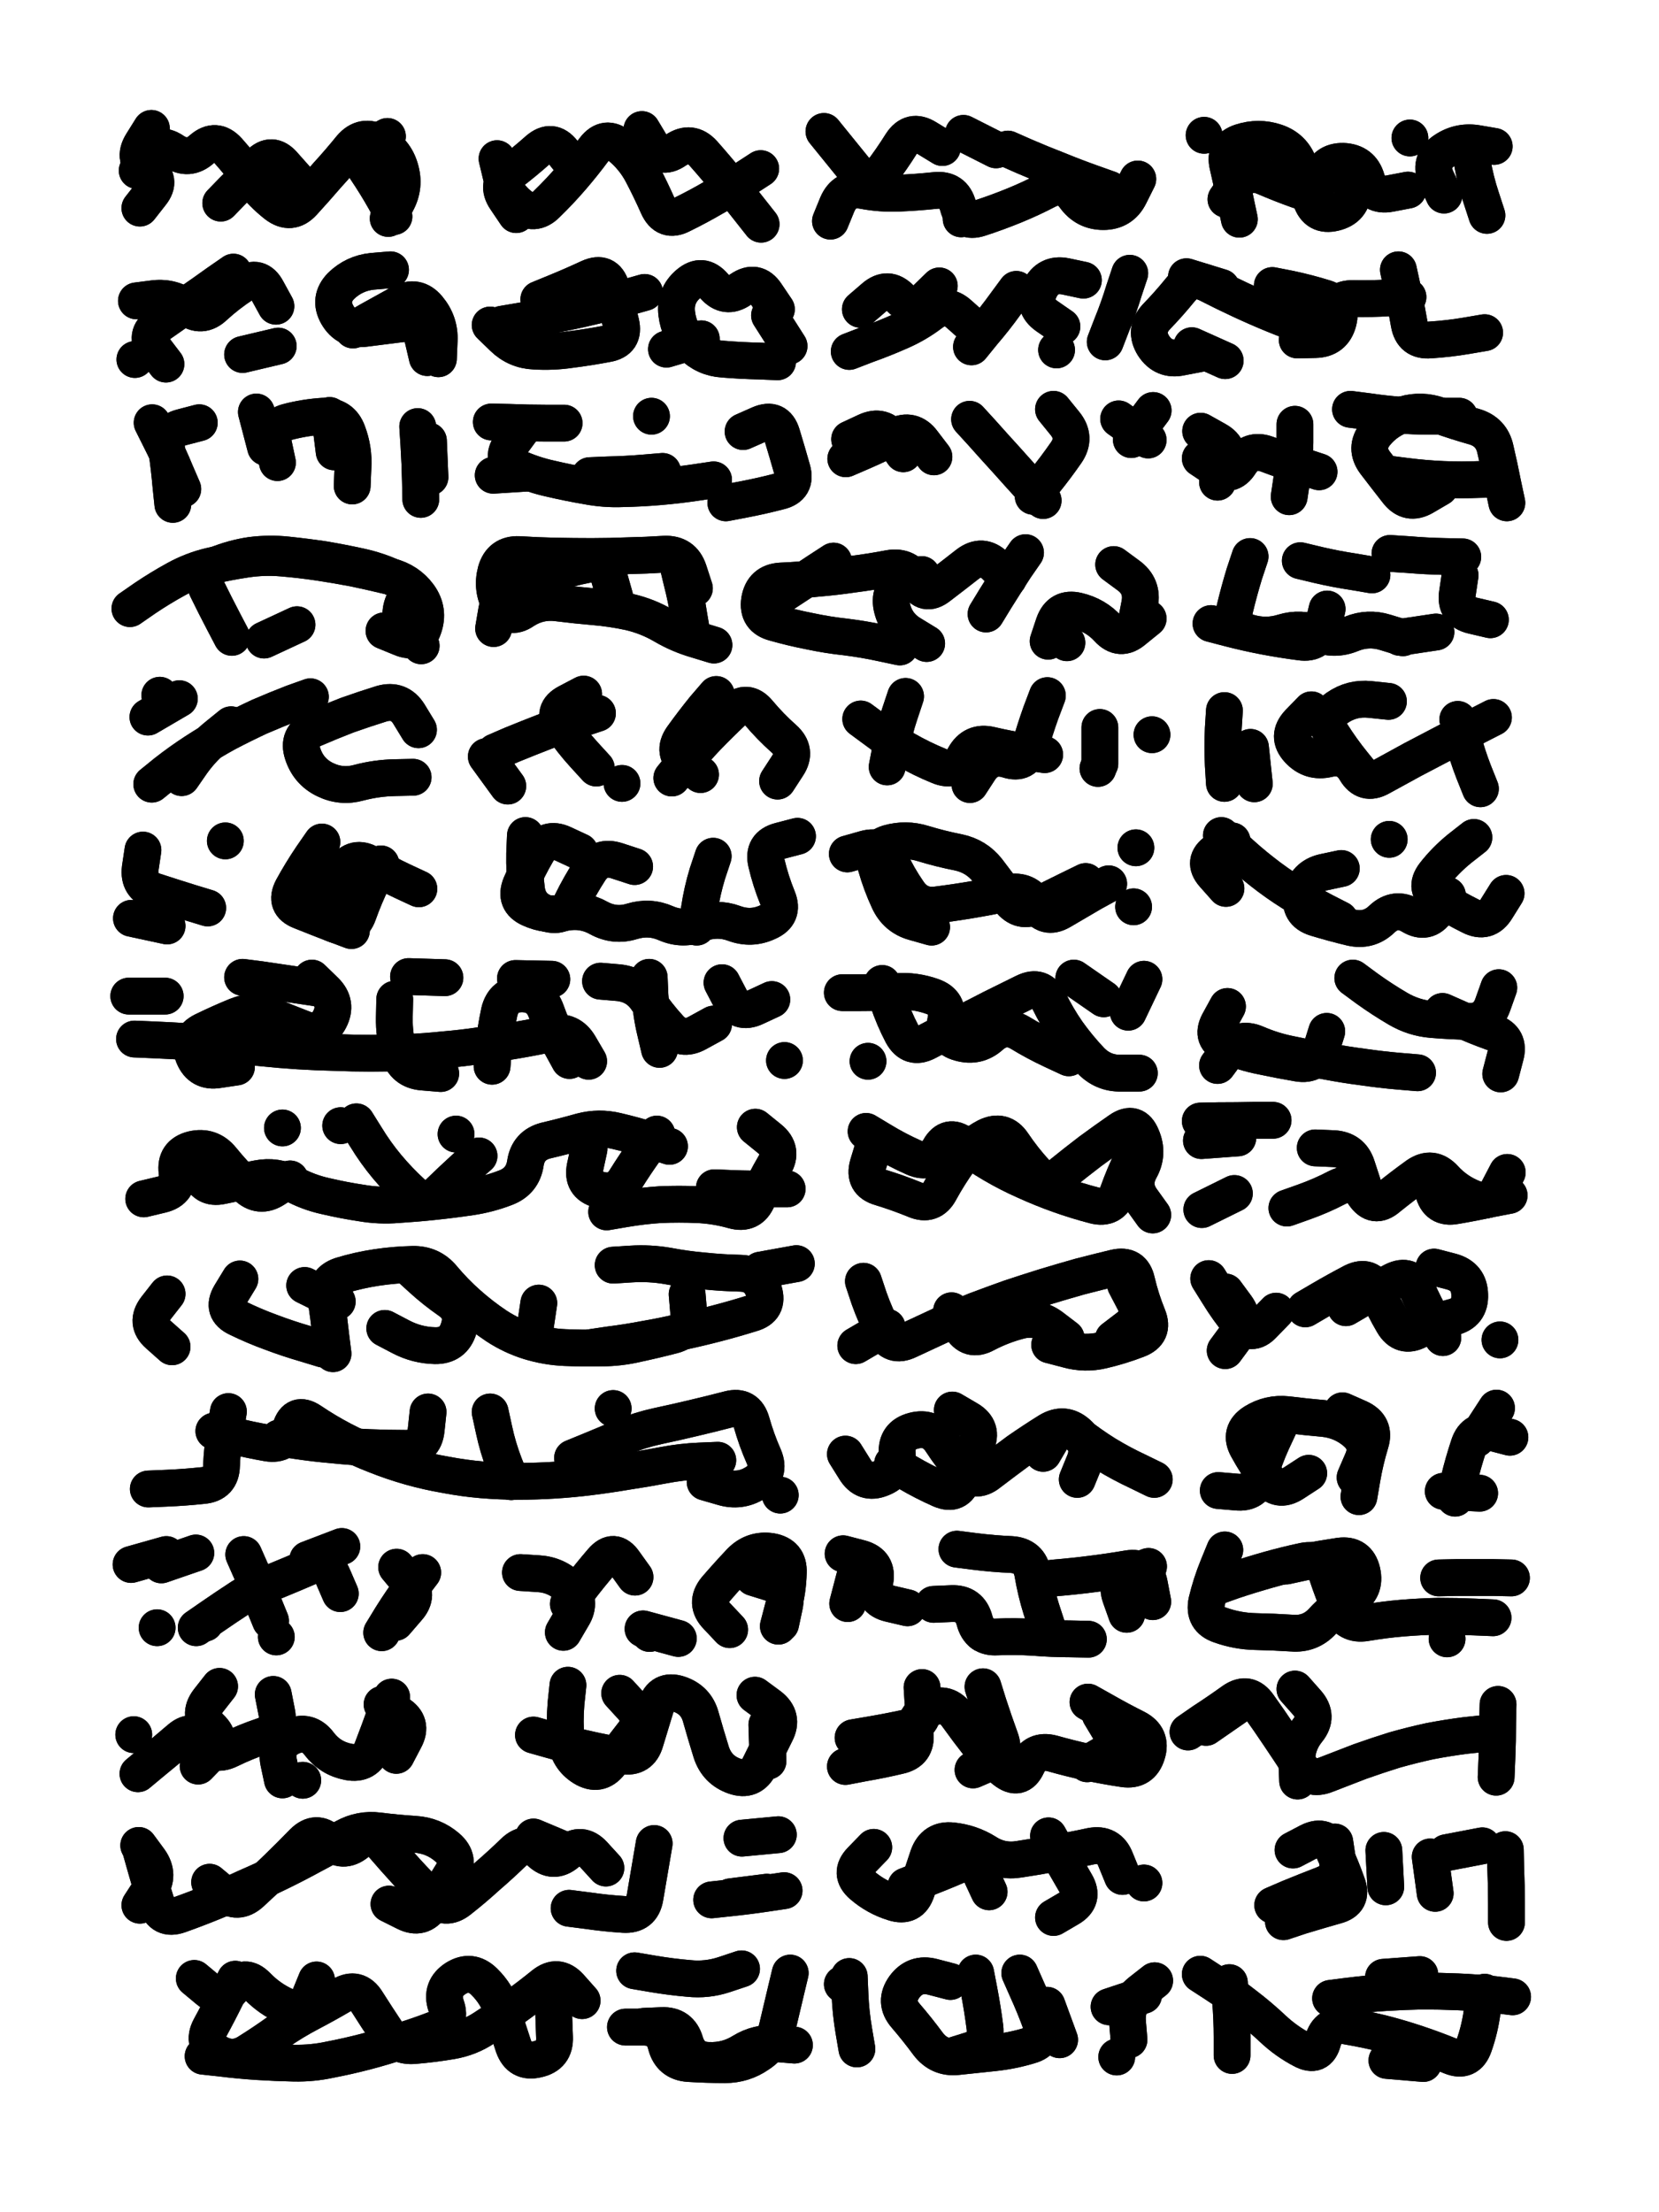 <svg xmlns="http://www.w3.org/2000/svg" viewBox="0 0 4329 5772"><title>Infinite Scribble #532</title><defs><filter id="piece_532_3_4_filter" x="-100" y="-100" width="4529" height="5972" filterUnits="userSpaceOnUse"><feTurbulence result="lineShape_distorted_turbulence" type="turbulence" baseFrequency="41666e-6" numOctaves="3"/><feGaussianBlur in="lineShape_distorted_turbulence" result="lineShape_distorted_turbulence_smoothed" stdDeviation="5760e-3"/><feDisplacementMap in="SourceGraphic" in2="lineShape_distorted_turbulence_smoothed" result="lineShape_distorted_results_shifted" scale="9600e-2" xChannelSelector="R" yChannelSelector="G"/><feOffset in="lineShape_distorted_results_shifted" result="lineShape_distorted" dx="-2400e-2" dy="-2400e-2"/><feGaussianBlur in="lineShape_distorted" result="lineShape_1" stdDeviation="4800e-3"/><feColorMatrix in="lineShape_1" result="lineShape" type="matrix" values="1 0 0 0 0  0 1 0 0 0  0 0 1 0 0  0 0 0 5760e-3 -2880e-3"/><feGaussianBlur in="lineShape" result="shrank_blurred" stdDeviation="10000e-3"/><feColorMatrix in="shrank_blurred" result="shrank" type="matrix" values="1 0 0 0 0 0 1 0 0 0 0 0 1 0 0 0 0 0 7200e-3 -3900e-3"/><feColorMatrix in="lineShape" result="border_filled" type="matrix" values="0.5 0 0 0 -0.15  0 0.5 0 0 -0.15  0 0 0.5 0 -0.15  0 0 0 1 0"/><feComposite in="border_filled" in2="shrank" result="border" operator="out"/><feColorMatrix in="lineShape" result="adjustedColor" type="matrix" values="0.95 0 0 0 -0.05  0 0.95 0 0 -0.05  0 0 0.95 0 -0.05  0 0 0 1 0"/><feMorphology in="lineShape" result="frost1_shrink" operator="erode" radius="9600e-3"/><feColorMatrix in="frost1_shrink" result="frost1" type="matrix" values="2 0 0 0 0.05  0 2 0 0 0.05  0 0 2 0 0.05  0 0 0 0.5 0"/><feMorphology in="lineShape" result="frost2_shrink" operator="erode" radius="28800e-3"/><feColorMatrix in="frost2_shrink" result="frost2" type="matrix" values="2 0 0 0 0.35  0 2 0 0 0.35  0 0 2 0 0.35  0 0 0 0.5 0"/><feMerge result="shapes_linestyle_colors"><feMergeNode in="frost1"/><feMergeNode in="frost2"/></feMerge><feTurbulence result="shapes_linestyle_linestyle_turbulence" type="turbulence" baseFrequency="312e-3" numOctaves="2"/><feDisplacementMap in="shapes_linestyle_colors" in2="shapes_linestyle_linestyle_turbulence" result="frost" scale="-64000e-3" xChannelSelector="R" yChannelSelector="G"/><feMerge result="shapes_linestyle"><feMergeNode in="adjustedColor"/><feMergeNode in="frost"/></feMerge><feComposite in="shapes_linestyle" in2="shrank" result="shapes_linestyle_cropped" operator="atop"/><feComposite in="border" in2="shapes_linestyle_cropped" result="shapes" operator="over"/></filter><filter id="piece_532_3_4_shadow" x="-100" y="-100" width="4529" height="5972" filterUnits="userSpaceOnUse"><feColorMatrix in="SourceGraphic" result="result_blackened" type="matrix" values="0 0 0 0 0  0 0 0 0 0  0 0 0 0 0  0 0 0 0.8 0"/><feGaussianBlur in="result_blackened" result="result_blurred" stdDeviation="28800e-3"/><feComposite in="SourceGraphic" in2="result_blurred" result="result" operator="over"/></filter><filter id="piece_532_3_4_overall" x="-100" y="-100" width="4529" height="5972" filterUnits="userSpaceOnUse"><feTurbulence result="background_texture_bumps" type="fractalNoise" baseFrequency="67e-3" numOctaves="3"/><feDiffuseLighting in="background_texture_bumps" result="background_texture" surfaceScale="1" diffuseConstant="2" lighting-color="#555"><feDistantLight azimuth="225" elevation="20"/></feDiffuseLighting><feMorphology in="SourceGraphic" result="background_glow_1_thicken" operator="dilate" radius="22200e-3"/><feColorMatrix in="background_glow_1_thicken" result="background_glow_1_thicken_colored" type="matrix" values="0 0 0 0 0  0 0 0 0 0  0 0 0 0 0  0 0 0 1 0"/><feGaussianBlur in="background_glow_1_thicken_colored" result="background_glow_1" stdDeviation="59200e-3"/><feMorphology in="SourceGraphic" result="background_glow_2_thicken" operator="dilate" radius="0"/><feColorMatrix in="background_glow_2_thicken" result="background_glow_2_thicken_colored" type="matrix" values="0 0 0 0 0  0 0 0 0 0  0 0 0 0 0  0 0 0 0 0"/><feGaussianBlur in="background_glow_2_thicken_colored" result="background_glow_2" stdDeviation="0"/><feComposite in="background_glow_1" in2="background_glow_2" result="background_glow" operator="out"/><feBlend in="background_glow" in2="background_texture" result="background_merged" mode="normal"/><feColorMatrix in="background_merged" result="background" type="matrix" values="0.2 0 0 0 0  0 0.2 0 0 0  0 0 0.2 0 0  0 0 0 1 0"/></filter><clipPath id="piece_532_3_4_clip"><rect x="0" y="0" width="4329" height="5772"/></clipPath><g id="layer_2" filter="url(#piece_532_3_4_filter)" stroke-width="96" stroke-linecap="round" fill="none"><path d="M 382 469 Q 382 469 409 430 Q 437 392 476 418 Q 516 445 551 413 Q 587 382 619 417 Q 651 453 679 491 Q 708 529 745 558 Q 783 587 815 552 Q 847 517 878 481 Q 910 446 940 409 Q 971 373 1013 396 Q 1055 419 1068 464 Q 1082 510 1059 552 L 1037 594" stroke="hsl(283,100%,55%)"/><path d="M 2009 464 Q 2009 464 1969 490 Q 1929 516 1887 539 Q 1846 563 1803 584 Q 1761 606 1741 562 Q 1722 519 1700 477 Q 1678 435 1641 405 Q 1604 375 1575 413 Q 1547 451 1516 487 Q 1485 523 1451 556 Q 1418 590 1380 560 Q 1343 531 1332 484 L 1321 438 M 2993 491 Q 2993 491 2972 533 Q 2951 576 2903 576 Q 2856 576 2828 537 Q 2800 499 2757 520 Q 2715 542 2671 560 Q 2627 578 2581 593 Q 2536 608 2524 562 Q 2512 516 2464 521 Q 2417 526 2369 528 Q 2322 530 2275 521 Q 2228 513 2209 557 L 2191 601 M 2623 415 L 2538 372" stroke="hsl(228,100%,54%)"/><path d="M 3698 520 Q 3698 520 3651 529 Q 3604 538 3590 492 Q 3577 447 3529 445 Q 3482 444 3469 490 Q 3456 536 3411 520 Q 3366 504 3322 485 Q 3278 467 3250 505 L 3223 544 M 3166 377 L 3166 377 M 3904 586 Q 3904 586 3889 540 Q 3874 495 3866 448 L 3858 401 M 3703 384 L 3703 384" stroke="hsl(150,100%,47%)"/><path d="M 744 823 Q 744 823 721 781 Q 699 739 659 765 Q 619 791 584 823 Q 550 856 512 827 Q 475 798 427 803 L 380 809 M 1139 957 Q 1139 957 1128 910 Q 1118 864 1070 869 Q 1023 875 975 881 Q 928 887 904 845 Q 881 804 914 770 Q 948 737 995 732 L 1043 728 M 376 962 L 376 962" stroke="hsl(262,100%,56%)"/><path d="M 1430 805 Q 1430 805 1474 787 Q 1518 769 1561 749 Q 1605 729 1619 774 Q 1633 820 1644 866 Q 1655 913 1608 921 Q 1561 930 1513 936 Q 1466 943 1418 940 Q 1371 938 1337 905 L 1303 872 M 2050 831 Q 2050 831 2023 791 Q 1997 752 1957 779 Q 1918 806 1887 770 Q 1856 734 1820 765 Q 1784 796 1790 843 Q 1796 891 1829 924 Q 1863 958 1910 961 Q 1958 965 2005 966 L 2053 968" stroke="hsl(226,100%,54%)"/><path d="M 2676 779 Q 2676 779 2648 817 Q 2620 856 2589 892 L 2559 929 M 2908 916 Q 2908 916 2925 872 Q 2943 828 2957 782 L 2972 737 M 3211 774 L 3120 746 M 3134 926 L 3221 965 M 2781 937 L 2781 937 M 3898 892 Q 3898 892 3851 900 Q 3804 908 3756 911 Q 3709 915 3701 868 Q 3693 821 3683 774 L 3673 728 M 2269 831 Q 2269 831 2305 800 Q 2341 769 2374 803 Q 2407 837 2441 803 L 2475 770 M 3344 769 Q 3344 769 3390 778 Q 3437 788 3482 802 Q 3528 817 3516 863 Q 3504 909 3456 910 L 3409 911" stroke="hsl(147,100%,46%)"/><path d="M 1122 1327 Q 1122 1327 1121 1279 Q 1120 1232 1117 1184 L 1114 1137 M 544 1127 Q 544 1127 498 1139 Q 452 1151 459 1198 Q 466 1245 470 1292 L 475 1340 M 748 1231 Q 748 1231 738 1184 Q 728 1138 774 1125 Q 820 1113 867 1110 Q 915 1108 931 1152 Q 948 1197 945 1244 L 943 1292" stroke="hsl(244,100%,56%)"/><path d="M 1496 1128 Q 1496 1128 1448 1128 Q 1401 1128 1353 1126 L 1306 1125 M 1311 1264 L 1406 1258 M 1753 1254 Q 1753 1254 1705 1258 Q 1658 1262 1610 1263 L 1563 1265 M 1724 1110 L 1724 1110 M 1963 1150 Q 1963 1150 2006 1131 Q 2050 1112 2064 1157 Q 2078 1203 2091 1249 Q 2104 1295 2058 1306 Q 2012 1318 1965 1327 L 1918 1336" stroke="hsl(204,100%,49%)"/><path d="M 2461 1216 Q 2461 1216 2432 1178 Q 2404 1140 2361 1161 Q 2319 1183 2275 1202 L 2231 1221 M 2720 1319 Q 2720 1319 2749 1281 Q 2779 1244 2806 1205 Q 2833 1166 2803 1129 L 2773 1092 M 2976 1171 L 3033 1095" stroke="hsl(144,100%,46%)"/><path d="M 3956 1336 Q 3956 1336 3946 1289 Q 3937 1243 3926 1196 Q 3916 1150 3870 1137 Q 3824 1124 3779 1108 Q 3734 1092 3688 1105 Q 3643 1119 3613 1156 Q 3584 1193 3612 1231 Q 3641 1269 3670 1306 Q 3699 1344 3740 1320 L 3781 1296 M 3388 1320 Q 3388 1320 3395 1273 Q 3403 1226 3403 1178 L 3403 1131 M 3157 1149 Q 3157 1149 3198 1172 Q 3240 1195 3220 1238 L 3201 1282" stroke="hsl(74,100%,50%)"/><path d="M 363 1612 Q 363 1612 402 1585 Q 442 1558 484 1535 Q 526 1512 572 1501 Q 619 1490 666 1483 Q 713 1476 760 1480 Q 808 1484 855 1491 Q 902 1498 949 1507 Q 996 1517 1042 1528 Q 1089 1540 1117 1578 Q 1145 1617 1129 1662 Q 1114 1707 1070 1688 L 1026 1670 M 713 1694 L 799 1654" stroke="hsl(223,100%,53%)"/><path d="M 2759 1697 Q 2759 1697 2774 1652 Q 2790 1607 2836 1618 Q 2883 1629 2915 1664 Q 2947 1699 2983 1668 L 3020 1638 M 2429 1523 Q 2429 1523 2385 1542 Q 2342 1561 2351 1607 Q 2361 1654 2401 1678 L 2442 1703 M 1836 1559 Q 1836 1559 1821 1513 Q 1806 1468 1758 1470 Q 1711 1473 1663 1474 Q 1616 1476 1568 1476 Q 1521 1476 1473 1475 Q 1426 1474 1378 1471 Q 1331 1469 1318 1515 Q 1306 1561 1329 1602 Q 1352 1644 1391 1617 Q 1431 1591 1478 1597 Q 1526 1603 1573 1607 Q 1621 1611 1667 1621 Q 1714 1632 1755 1656 Q 1796 1680 1841 1693 L 1887 1707 M 2041 1592 Q 2041 1592 2080 1566 Q 2120 1540 2159 1514 L 2199 1488 M 2597 1626 Q 2597 1626 2622 1585 Q 2647 1545 2673 1505 L 2700 1466" stroke="hsl(141,100%,45%)"/><path d="M 3834 1525 Q 3834 1525 3827 1572 Q 3820 1619 3866 1630 L 3913 1641 M 3286 1476 Q 3286 1476 3271 1521 Q 3257 1567 3246 1613 Q 3236 1660 3281 1674 Q 3327 1688 3372 1674 Q 3418 1660 3462 1678 Q 3506 1696 3550 1678 Q 3594 1660 3639 1674 L 3685 1688 M 3417 1487 Q 3417 1487 3463 1498 Q 3510 1509 3557 1516 L 3604 1524" stroke="hsl(53,100%,50%)"/><path d="M 1116 1928 Q 1116 1928 1091 1887 Q 1066 1847 1020 1860 Q 975 1874 930 1890 Q 886 1907 842 1926 Q 799 1946 814 1991 Q 829 2037 872 2058 Q 915 2079 961 2066 Q 1007 2054 1054 2053 L 1102 2052 M 492 1847 L 410 1895 M 627 1915 Q 627 1915 590 1945 Q 553 1975 525 2014 L 498 2053" stroke="hsl(201,100%,48%)"/><path d="M 1583 1885 Q 1583 1885 1538 1900 Q 1493 1916 1448 1932 Q 1404 1949 1360 1967 L 1316 1986 M 1777 2054 Q 1777 2054 1807 2017 Q 1837 1981 1870 1946 Q 1903 1912 1938 1879 Q 1973 1847 2003 1883 Q 2034 1920 2069 1951 Q 2105 1983 2079 2022 L 2053 2062 M 1647 2068 L 1647 2068" stroke="hsl(138,100%,45%)"/><path d="M 2750 1993 Q 2750 1993 2703 1986 Q 2656 1979 2609 1968 Q 2563 1957 2540 1999 Q 2517 2041 2473 2022 Q 2429 2004 2387 1980 Q 2346 1957 2308 1928 L 2270 1900 M 2894 2017 L 2894 1922 M 3030 1941 L 3030 1941" stroke="hsl(70,100%,49%)"/><path d="M 3921 1896 Q 3921 1896 3878 1918 Q 3836 1940 3794 1962 Q 3752 1984 3710 2006 Q 3668 2029 3626 2052 Q 3585 2075 3561 2034 Q 3537 1993 3490 2004 Q 3444 2015 3412 1980 Q 3380 1945 3413 1910 L 3446 1876 M 3219 1878 Q 3219 1878 3216 1925 Q 3214 1973 3216 2020 L 3219 2068" stroke="hsl(40,100%,52%)"/><path d="M 1117 2343 Q 1117 2343 1074 2323 Q 1031 2303 990 2278 Q 949 2254 922 2293 Q 896 2333 874 2375 Q 852 2418 896 2435 L 941 2452 M 566 2393 Q 566 2393 520 2379 Q 475 2365 429 2350 Q 384 2336 390 2289 L 397 2242" stroke="hsl(177,100%,43%)"/><path d="M 1680 2285 Q 1680 2285 1634 2270 Q 1589 2255 1563 2295 Q 1537 2335 1516 2378 Q 1496 2421 1450 2407 Q 1405 2393 1398 2346 Q 1392 2299 1393 2251 L 1395 2204 M 1885 2258 Q 1885 2258 1870 2303 Q 1856 2349 1849 2396 L 1842 2443" stroke="hsl(97,100%,47%)"/><path d="M 2857 2324 Q 2857 2324 2814 2345 Q 2772 2366 2729 2387 Q 2687 2409 2658 2371 Q 2630 2333 2601 2295 Q 2572 2258 2525 2248 Q 2479 2239 2433 2225 Q 2388 2211 2342 2224 Q 2297 2238 2310 2284 Q 2323 2330 2343 2373 Q 2363 2417 2409 2430 L 2455 2443 M 2982 2390 L 2982 2390 M 2988 2236 L 2988 2236" stroke="hsl(51,100%,50%)"/><path d="M 3801 2360 Q 3801 2360 3774 2399 Q 3747 2438 3706 2413 Q 3665 2389 3630 2422 Q 3596 2455 3549 2444 Q 3503 2433 3457 2419 Q 3412 2405 3421 2358 Q 3431 2311 3477 2300 L 3524 2290 M 3223 2342 Q 3223 2342 3191 2306 Q 3160 2271 3199 2244 L 3239 2218 M 3649 2214 L 3649 2214" stroke="hsl(27,100%,53%)"/><path d="M 641 2808 Q 641 2808 594 2815 Q 547 2823 529 2779 Q 512 2735 554 2714 Q 597 2693 641 2675 Q 685 2657 729 2674 Q 773 2692 817 2709 Q 862 2726 884 2684 Q 906 2642 872 2609 L 838 2576 M 1510 2791 Q 1510 2791 1487 2749 Q 1465 2707 1449 2662 Q 1433 2617 1385 2617 Q 1338 2618 1327 2664 Q 1317 2711 1312 2758 L 1308 2806 M 1886 2696 Q 1886 2696 1844 2719 Q 1803 2742 1771 2707 Q 1739 2672 1712 2632 Q 1686 2593 1638 2588 L 1591 2584 M 2071 2791 L 2071 2791 M 1054 2631 Q 1054 2631 1053 2678 Q 1052 2726 1065 2771 Q 1079 2817 1126 2821 L 1174 2825 M 455 2623 L 360 2623" stroke="hsl(95,100%,47%)"/><path d="M 2326 2590 Q 2326 2590 2341 2635 Q 2356 2680 2378 2722 Q 2401 2764 2443 2742 Q 2485 2720 2527 2698 Q 2570 2677 2612 2655 Q 2655 2634 2697 2613 Q 2740 2592 2761 2635 Q 2782 2678 2809 2717 Q 2837 2756 2869 2790 Q 2902 2825 2949 2824 L 2997 2824 M 3009 2579 L 2968 2665" stroke="hsl(39,100%,51%)"/><path d="M 3723 2823 Q 3723 2823 3675 2819 Q 3628 2815 3580 2808 Q 3533 2802 3486 2793 Q 3439 2785 3392 2775 Q 3346 2766 3302 2747 Q 3258 2728 3229 2766 L 3201 2804 M 3554 2576 Q 3554 2576 3592 2604 Q 3631 2632 3672 2656 Q 3713 2680 3760 2684 Q 3808 2688 3855 2689 Q 3903 2691 3919 2646 L 3935 2601" stroke="hsl(15,100%,53%)"/><path d="M 1274 3040 Q 1274 3040 1238 3071 Q 1203 3103 1169 3136 Q 1135 3169 1100 3137 Q 1065 3105 1034 3068 Q 1004 3032 979 2991 L 954 2951 M 781 3100 Q 781 3100 741 3126 Q 701 3152 667 3119 Q 633 3086 603 3049 Q 573 3012 526 3023 Q 480 3035 486 3082 Q 492 3130 445 3141 L 399 3152 M 1738 2983 Q 1738 2983 1710 3021 Q 1682 3060 1657 3100 Q 1633 3141 1587 3128 Q 1541 3115 1551 3068 L 1561 3022 M 761 2967 L 761 2967 M 2078 3126 Q 2078 3126 2030 3126 Q 1983 3127 1935 3125 L 1888 3123" stroke="hsl(64,100%,48%)"/><path d="M 2303 3017 Q 2303 3017 2289 3063 Q 2276 3109 2321 3122 Q 2367 3136 2411 3154 Q 2455 3173 2477 3131 Q 2500 3089 2528 3050 Q 2556 3012 2598 2990 Q 2641 2969 2667 3008 Q 2694 3048 2726 3083 Q 2758 3118 2794 3087 Q 2831 3057 2869 3028 Q 2907 3000 2946 2973 Q 2985 2946 3003 2990 Q 3022 3034 2999 3075 Q 2976 3117 3004 3155 L 3032 3194" stroke="hsl(26,100%,52%)"/><path d="M 3753 3086 Q 3753 3086 3764 3132 Q 3775 3179 3822 3170 Q 3869 3162 3915 3152 L 3962 3143 M 3456 3019 Q 3456 3019 3503 3021 Q 3551 3023 3565 3068 L 3580 3114 M 3245 3138 L 3160 3180 M 3254 2993 L 3159 3000" stroke="hsl(2,100%,52%)"/><path d="M 460 3400 Q 460 3400 431 3437 Q 402 3475 437 3506 L 473 3538 M 1430 3424 L 1416 3518 M 1566 3540 Q 1566 3540 1613 3533 Q 1661 3527 1708 3518 Q 1755 3510 1801 3499 Q 1848 3489 1894 3477 Q 1940 3465 1985 3451 Q 2031 3438 2017 3392 Q 2003 3347 1955 3346 Q 1908 3345 1860 3340 Q 1813 3336 1766 3327 Q 1719 3319 1671 3322 L 1624 3325 M 867 3544 Q 867 3544 821 3530 Q 776 3517 731 3500 Q 687 3484 644 3463 Q 601 3443 625 3402 L 650 3361 M 1028 3490 Q 1028 3490 1070 3512 Q 1112 3534 1159 3535 Q 1207 3536 1221 3490 Q 1236 3445 1197 3418 Q 1158 3391 1123 3359 L 1088 3327 M 904 3420 L 819 3378" stroke="hsl(48,100%,49%)"/><path d="M 2277 3367 Q 2277 3367 2292 3412 Q 2308 3457 2330 3499 Q 2352 3542 2395 3521 Q 2438 3501 2481 3481 Q 2525 3462 2569 3444 Q 2614 3427 2659 3411 Q 2704 3396 2749 3382 Q 2795 3368 2841 3355 Q 2887 3343 2933 3332 Q 2980 3321 2990 3367 Q 3001 3414 3019 3458 Q 3037 3502 2992 3519 Q 2948 3536 2901 3547 Q 2855 3558 2809 3545 L 2763 3533" stroke="hsl(13,100%,51%)"/><path d="M 3536 3436 Q 3536 3436 3577 3412 Q 3618 3388 3660 3366 Q 3703 3345 3722 3388 Q 3741 3432 3765 3473 L 3789 3514 M 3938 3520 L 3938 3520 M 3178 3360 Q 3178 3360 3203 3400 Q 3228 3441 3258 3477 Q 3289 3514 3321 3479 L 3354 3445" stroke="hsl(325,100%,53%)"/><path d="M 1518 3828 Q 1518 3828 1562 3810 Q 1606 3792 1650 3773 Q 1694 3755 1740 3745 Q 1787 3735 1833 3724 Q 1880 3713 1926 3701 Q 1972 3689 1985 3735 Q 1998 3781 2017 3824 Q 2036 3868 1995 3893 Q 1955 3918 1909 3904 L 1864 3891 M 752 3776 Q 752 3776 799 3783 Q 846 3790 893 3794 Q 941 3799 988 3801 Q 1036 3803 1083 3803 Q 1131 3803 1136 3755 L 1141 3708 M 411 3909 Q 411 3909 458 3907 Q 506 3905 553 3900 Q 601 3896 602 3848 Q 604 3801 612 3754 L 620 3707 M 1303 3708 Q 1303 3708 1313 3754 Q 1323 3801 1340 3845 L 1358 3890" stroke="hsl(36,100%,51%)"/><path d="M 2353 3843 Q 2353 3843 2394 3867 Q 2435 3891 2478 3910 Q 2522 3929 2537 3883 Q 2552 3838 2571 3794 Q 2591 3751 2550 3727 L 2509 3703 M 2746 3816 Q 2746 3816 2770 3775 Q 2794 3734 2831 3763 Q 2869 3793 2909 3818 Q 2950 3843 2993 3863 L 3036 3884" stroke="hsl(0,100%,51%)"/><path d="M 3877 3778 L 3929 3698 M 3560 3879 Q 3560 3879 3579 3835 Q 3598 3792 3562 3761 Q 3526 3730 3478 3725 Q 3431 3721 3383 3715 Q 3336 3710 3296 3735 Q 3256 3761 3279 3802 Q 3302 3844 3330 3882 Q 3359 3920 3399 3894 L 3439 3868 M 3790 3915 L 3885 3920" stroke="hsl(292,100%,57%)"/><path d="M 1059 4113 Q 1059 4113 1089 4149 Q 1119 4186 1087 4221 L 1056 4257 M 660 4080 Q 660 4080 679 4123 Q 699 4167 743 4149 Q 787 4131 831 4112 Q 875 4094 893 4138 L 912 4182 M 535 4076 L 445 4107 M 434 4271 L 434 4271 M 559 4259 L 559 4259 M 745 4295 L 745 4295" stroke="hsl(36,100%,51%)"/><path d="M 2055 4267 Q 2055 4267 2067 4221 Q 2080 4175 2081 4127 Q 2083 4080 2036 4072 Q 1989 4065 1956 4099 Q 1923 4134 1892 4170 Q 1862 4207 1895 4241 L 1928 4276 M 1507 4209 Q 1507 4209 1535 4171 Q 1564 4133 1595 4097 Q 1626 4061 1653 4100 L 1681 4139 M 1719 4286 L 1719 4286" stroke="hsl(12,100%,50%)"/><path d="M 2730 4146 Q 2730 4146 2777 4141 Q 2825 4137 2872 4131 Q 2920 4125 2967 4117 Q 3014 4109 3023 4156 L 3032 4203 M 2460 4210 Q 2460 4210 2507 4208 Q 2555 4206 2567 4252 Q 2579 4298 2626 4295 Q 2674 4293 2721 4296 Q 2769 4300 2816 4300 L 2864 4301 M 2236 4208 L 2260 4116" stroke="hsl(320,100%,53%)"/><path d="M 3197 4164 Q 3197 4164 3242 4148 Q 3287 4133 3333 4120 Q 3379 4107 3426 4097 Q 3473 4088 3487 4133 Q 3502 4179 3521 4222 Q 3541 4266 3588 4258 Q 3635 4250 3682 4246 Q 3730 4242 3777 4241 Q 3825 4241 3872 4243 L 3920 4245" stroke="hsl(270,100%,58%)"/><path d="M 384 4652 Q 384 4652 420 4622 Q 457 4592 493 4561 Q 529 4530 554 4570 Q 580 4610 623 4589 Q 666 4568 711 4553 Q 756 4538 746 4491 L 737 4445 M 1021 4471 Q 1021 4471 1062 4495 Q 1103 4520 1080 4562 L 1058 4604 M 814 4669 L 814 4669" stroke="hsl(23,100%,51%)"/><path d="M 1416 4551 Q 1416 4551 1462 4564 Q 1508 4577 1554 4587 Q 1601 4598 1648 4605 Q 1695 4613 1708 4567 Q 1722 4521 1736 4475 Q 1750 4430 1795 4444 Q 1841 4459 1853 4505 Q 1866 4551 1880 4596 Q 1895 4642 1940 4658 Q 1985 4674 2006 4631 Q 2027 4589 2048 4546 Q 2070 4504 2032 4475 L 1994 4447" stroke="hsl(357,100%,50%)"/><path d="M 3403 4431 Q 3403 4431 3434 4466 Q 3466 4502 3436 4539 Q 3406 4576 3408 4623 L 3410 4671 M 3928 4661 Q 3928 4661 3930 4613 Q 3932 4566 3932 4518 L 3933 4471 M 2230 4633 Q 2230 4633 2277 4624 Q 2324 4616 2370 4605 Q 2417 4595 2412 4547 Q 2408 4500 2451 4481 Q 2495 4462 2522 4501 Q 2550 4540 2579 4577 Q 2609 4614 2646 4643 Q 2684 4673 2704 4630 Q 2724 4587 2770 4599 Q 2816 4612 2862 4622 Q 2909 4632 2956 4639 Q 3003 4646 3017 4600 Q 3031 4555 2988 4533 Q 2946 4512 2904 4488 L 2863 4465 M 3171 4531 L 3249 4477" stroke="hsl(268,100%,57%)"/><path d="M 571 4935 Q 571 4935 607 4965 Q 644 4995 679 4963 Q 714 4931 748 4898 Q 782 4865 815 4831 Q 849 4797 883 4829 Q 918 4862 955 4832 Q 992 4802 1023 4838 Q 1054 4874 1086 4909 Q 1118 4944 1152 4977 Q 1186 5011 1223 4981 Q 1260 4952 1295 4920 Q 1331 4889 1365 4856 Q 1399 4823 1433 4856 Q 1468 4889 1504 4858 Q 1541 4828 1573 4863 L 1605 4898 M 1960 4820 L 2055 4811 M 389 4995 Q 389 4995 415 4955 Q 442 4916 414 4877 L 386 4839 M 1881 4981 Q 1881 4981 1928 4976 Q 1976 4971 2023 4964 L 2070 4957" stroke="hsl(354,100%,50%)"/><path d="M 2953 4920 Q 2953 4920 2935 4876 Q 2918 4832 2871 4841 Q 2825 4851 2778 4859 Q 2731 4868 2684 4875 Q 2637 4883 2597 4857 Q 2557 4832 2509 4827 Q 2462 4822 2446 4867 Q 2431 4912 2416 4957 Q 2401 5003 2355 4988 Q 2310 4974 2274 4943 Q 2238 4912 2271 4878 L 2304 4844" stroke="hsl(267,100%,57%)"/><path d="M 3345 4995 Q 3345 4995 3389 4976 Q 3433 4958 3477 4941 Q 3522 4924 3514 4877 L 3507 4830 M 3798 4858 L 3892 4840 M 3640 4947 L 3635 4852" stroke="hsl(232,100%,57%)"/><path d="M 1656 5313 Q 1656 5313 1703 5313 Q 1751 5313 1762 5359 Q 1774 5405 1821 5408 Q 1869 5411 1916 5411 Q 1964 5411 2003 5384 Q 2043 5358 2053 5311 Q 2064 5265 2075 5218 L 2086 5172 M 1467 5197 Q 1467 5197 1468 5244 Q 1469 5292 1471 5339 Q 1473 5387 1426 5397 Q 1380 5408 1364 5363 Q 1349 5318 1335 5272 Q 1321 5227 1287 5194 Q 1253 5161 1213 5186 Q 1173 5212 1188 5257 Q 1204 5302 1159 5319 Q 1115 5336 1069 5350 Q 1024 5365 978 5377 Q 932 5389 885 5398 Q 839 5408 791 5407 Q 744 5406 696 5403 Q 649 5400 601 5394 L 554 5389 M 531 5186 Q 531 5186 567 5216 Q 604 5247 633 5209 Q 662 5172 695 5206 Q 728 5240 771 5259 Q 815 5279 832 5234 L 850 5190 M 1680 5166 Q 1680 5166 1727 5174 Q 1774 5182 1821 5186 Q 1869 5191 1914 5176 L 1959 5161" stroke="hsl(312,100%,53%)"/><path d="M 2685 5172 Q 2685 5172 2704 5215 Q 2724 5259 2740 5303 Q 2757 5348 2711 5361 Q 2665 5375 2617 5380 Q 2570 5385 2522 5390 Q 2475 5395 2446 5357 Q 2418 5319 2387 5283 Q 2356 5247 2384 5208 Q 2412 5170 2458 5182 L 2504 5194 M 2918 5260 L 3008 5230 M 2222 5201 L 2222 5201 M 2938 5391 L 2938 5391" stroke="hsl(249,100%,57%)"/><path d="M 3898 5222 Q 3898 5222 3892 5269 Q 3886 5317 3870 5362 Q 3854 5407 3810 5389 Q 3766 5371 3721 5356 Q 3676 5341 3629 5329 Q 3583 5318 3536 5310 Q 3489 5303 3476 5349 Q 3464 5395 3422 5372 Q 3380 5350 3345 5317 Q 3311 5285 3273 5256 Q 3236 5227 3196 5201 L 3156 5175 M 3634 5183 L 3729 5176" stroke="hsl(210,100%,53%)"/></g><g id="layer_1" filter="url(#piece_532_3_4_filter)" stroke-width="96" stroke-linecap="round" fill="none"><path d="M 796 490 Q 796 490 764 454 Q 733 418 700 452 Q 667 487 633 520 L 600 554 M 1052 589 Q 1052 589 1029 547 Q 1006 506 979 466 Q 952 427 993 403 L 1035 380 M 419 359 Q 419 359 394 399 Q 369 440 408 466 Q 448 493 418 530 L 389 567" stroke="hsl(345,100%,55%)"/><path d="M 2483 409 Q 2483 409 2442 384 Q 2402 359 2376 399 Q 2351 439 2322 477 Q 2294 515 2264 478 Q 2234 441 2204 404 L 2174 367 M 1523 459 Q 1523 459 1493 421 Q 1464 384 1428 415 Q 1392 447 1354 476 Q 1317 505 1344 544 L 1371 584 M 2010 609 Q 2010 609 1980 571 Q 1951 534 1921 497 Q 1891 460 1859 424 Q 1827 389 1787 416 Q 1748 443 1723 402 L 1699 362 M 2919 518 Q 2919 518 2874 502 Q 2829 486 2785 468 Q 2741 451 2697 432 L 2654 413 M 2532 595 L 2532 595" stroke="hsl(264,100%,62%)"/><path d="M 3558 473 Q 3558 473 3555 520 Q 3553 568 3506 579 Q 3460 590 3445 545 Q 3430 500 3414 455 Q 3398 410 3353 395 Q 3308 380 3262 395 Q 3217 410 3228 456 Q 3239 503 3248 549 L 3258 596 M 3792 533 Q 3792 533 3772 490 Q 3752 447 3790 419 Q 3829 391 3876 398 L 3923 406" stroke="hsl(207,100%,58%)"/><path d="M 633 734 Q 633 734 594 761 Q 555 789 516 816 Q 477 844 438 871 Q 399 899 428 936 L 457 974 M 750 927 L 657 949 M 945 885 Q 945 885 986 861 Q 1028 838 1069 815 Q 1111 792 1141 828 Q 1172 865 1170 912 L 1168 960" stroke="hsl(305,100%,59%)"/><path d="M 1706 787 Q 1706 787 1660 800 Q 1614 813 1567 824 Q 1521 835 1474 844 Q 1428 854 1381 862 L 1334 870 M 1854 908 L 1763 935 M 2083 927 L 2032 847" stroke="hsl(262,100%,62%)"/><path d="M 2563 876 Q 2563 876 2527 844 Q 2492 812 2454 841 Q 2416 870 2372 889 Q 2329 908 2284 924 L 2240 941 M 3698 799 Q 3698 799 3650 801 Q 3603 804 3555 803 Q 3508 802 3495 848 Q 3483 894 3438 878 Q 3393 863 3349 845 Q 3305 827 3262 807 Q 3219 787 3176 765 Q 3134 743 3104 780 Q 3074 817 3041 851 Q 3009 886 3034 926 Q 3060 966 3106 956 L 3153 947 M 2795 876 Q 2795 876 2756 849 Q 2717 822 2737 779 Q 2758 736 2804 745 L 2851 755" stroke="hsl(205,100%,56%)"/><path d="M 501 1300 Q 501 1300 482 1256 Q 464 1212 442 1169 L 421 1127 M 1146 1269 L 1142 1174 M 896 1203 L 884 1108 M 717 1191 L 693 1099" stroke="hsl(280,100%,60%)"/><path d="M 1886 1276 Q 1886 1276 1839 1283 Q 1792 1290 1744 1294 Q 1697 1298 1649 1299 Q 1602 1301 1555 1292 Q 1508 1284 1461 1273 Q 1415 1263 1371 1243 Q 1328 1224 1356 1185 L 1384 1147" stroke="hsl(244,100%,62%)"/><path d="M 2381 1208 Q 2381 1208 2354 1169 Q 2327 1130 2284 1150 L 2241 1170 M 2746 1330 Q 2746 1330 2714 1295 Q 2682 1260 2650 1224 Q 2618 1189 2586 1153 L 2554 1118 M 3020 1172 L 2943 1117" stroke="hsl(204,100%,56%)"/><path d="M 3466 1255 Q 3466 1255 3420 1240 Q 3375 1226 3330 1209 Q 3286 1193 3260 1233 Q 3235 1273 3195 1246 L 3156 1220 M 3933 1274 Q 3933 1274 3885 1275 Q 3838 1277 3790 1275 Q 3743 1273 3695 1267 L 3648 1261 M 3832 1110 Q 3832 1110 3784 1110 Q 3737 1111 3689 1108 Q 3642 1105 3595 1098 L 3548 1092" stroke="hsl(144,100%,53%)"/><path d="M 629 1687 Q 629 1687 607 1645 Q 585 1603 564 1560 Q 544 1517 588 1498 Q 632 1480 679 1473 Q 727 1467 774 1472 Q 822 1477 869 1484 Q 916 1492 962 1502 Q 1009 1512 1052 1532 Q 1096 1552 1077 1595 Q 1058 1639 1090 1674 L 1123 1709" stroke="hsl(260,100%,61%)"/><path d="M 2655 1534 Q 2655 1534 2621 1500 Q 2587 1467 2549 1496 Q 2512 1525 2474 1554 Q 2437 1583 2414 1541 Q 2392 1499 2345 1507 Q 2298 1516 2251 1522 Q 2204 1529 2156 1533 Q 2109 1538 2061 1540 Q 2014 1543 2006 1590 Q 1999 1637 2045 1649 Q 2091 1662 2137 1671 Q 2184 1681 2231 1686 Q 2279 1692 2325 1702 L 2372 1712 M 2989 1647 Q 2989 1647 2998 1600 Q 3007 1553 2968 1525 L 2930 1497 M 1628 1581 Q 1628 1581 1615 1535 Q 1603 1489 1556 1497 Q 1509 1506 1464 1522 Q 1419 1538 1374 1554 Q 1329 1570 1320 1617 L 1312 1664 M 2808 1701 L 2808 1701 M 1792 1494 Q 1792 1494 1803 1540 Q 1815 1586 1822 1633 L 1830 1680" stroke="hsl(202,100%,54%)"/><path d="M 3487 1613 Q 3487 1613 3476 1659 Q 3465 1706 3417 1699 Q 3370 1693 3323 1684 Q 3276 1675 3230 1663 L 3184 1651 M 3771 1673 L 3677 1687 M 3841 1477 Q 3841 1477 3793 1476 Q 3746 1475 3698 1471 L 3651 1468" stroke="hsl(102,100%,55%)"/><path d="M 834 1842 Q 834 1842 789 1858 Q 745 1875 701 1894 Q 658 1914 616 1936 Q 574 1959 534 1985 Q 494 2011 457 2040 L 420 2070 M 441 1838 L 441 1838" stroke="hsl(242,100%,61%)"/><path d="M 1580 2028 Q 1580 2028 1548 1993 Q 1516 1958 1489 1918 Q 1463 1879 1505 1857 L 1547 1835 M 1852 2045 Q 1852 2045 1814 2016 Q 1777 1987 1804 1948 Q 1832 1909 1862 1872 L 1893 1836 M 1293 1998 L 1349 2075" stroke="hsl(201,100%,54%)"/><path d="M 2339 2025 Q 2339 2025 2348 1978 Q 2357 1931 2372 1886 L 2387 1841 M 2757 1839 Q 2757 1839 2740 1884 Q 2724 1929 2711 1975 Q 2699 2021 2653 2006 Q 2608 1992 2581 2031 L 2555 2071 M 2889 2029 L 2889 2029" stroke="hsl(138,100%,52%)"/><path d="M 3287 1974 L 3297 2069 M 3828 1901 Q 3828 1901 3840 1947 Q 3852 1993 3869 2037 L 3887 2082 M 3585 2054 Q 3585 2054 3555 2017 Q 3525 1980 3499 1939 Q 3474 1899 3513 1871 Q 3552 1844 3599 1849 L 3647 1854" stroke="hsl(70,100%,56%)"/><path d="M 460 2440 L 367 2420 M 864 2221 Q 864 2221 837 2260 Q 810 2300 787 2342 Q 765 2384 809 2401 Q 854 2419 898 2436 Q 943 2453 959 2408 Q 975 2363 996 2320 L 1018 2278 M 612 2218 L 612 2218" stroke="hsl(220,100%,57%)"/><path d="M 1537 2246 Q 1537 2246 1494 2226 Q 1451 2206 1426 2247 Q 1402 2288 1383 2332 Q 1365 2376 1408 2395 Q 1452 2415 1498 2405 Q 1545 2396 1586 2419 Q 1628 2442 1673 2428 Q 1719 2414 1762 2433 Q 1806 2452 1850 2434 Q 1895 2417 1939 2433 Q 1984 2450 2027 2430 Q 2071 2411 2053 2367 Q 2035 2323 2024 2276 Q 2013 2230 2059 2218 L 2105 2206" stroke="hsl(177,100%,49%)"/><path d="M 2917 2330 Q 2917 2330 2875 2353 Q 2834 2377 2793 2401 Q 2752 2425 2727 2384 Q 2703 2344 2656 2353 Q 2610 2363 2563 2371 Q 2516 2379 2468 2385 Q 2421 2391 2394 2351 Q 2367 2312 2347 2269 Q 2327 2226 2281 2239 L 2235 2252" stroke="hsl(97,100%,55%)"/><path d="M 3520 2423 Q 3520 2423 3477 2401 Q 3435 2379 3395 2353 Q 3355 2328 3317 2298 Q 3280 2269 3245 2236 L 3211 2204 M 3954 2355 Q 3954 2355 3929 2395 Q 3904 2436 3861 2414 Q 3819 2393 3778 2368 Q 3738 2343 3767 2305 Q 3796 2268 3833 2238 L 3870 2209" stroke="hsl(51,100%,57%)"/><path d="M 1560 2793 Q 1560 2793 1536 2752 Q 1512 2711 1465 2720 Q 1419 2730 1372 2738 Q 1325 2746 1277 2752 Q 1230 2759 1182 2763 Q 1135 2768 1087 2770 Q 1040 2772 992 2772 Q 945 2772 897 2770 Q 850 2769 802 2766 Q 755 2763 707 2758 Q 660 2753 612 2749 Q 565 2745 517 2742 Q 470 2739 422 2737 L 375 2735 M 1718 2574 Q 1718 2574 1720 2621 Q 1723 2669 1734 2715 L 1745 2762 M 2038 2632 Q 2038 2632 1995 2652 Q 1952 2672 1930 2630 L 1908 2588 M 1185 2575 L 1090 2572 M 1464 2579 L 1369 2577 M 846 2601 Q 846 2601 799 2594 Q 752 2587 704 2580 L 657 2574" stroke="hsl(174,100%,48%)"/><path d="M 2813 2784 Q 2813 2784 2770 2764 Q 2727 2744 2686 2719 Q 2646 2695 2610 2726 Q 2575 2758 2529 2745 Q 2483 2733 2492 2686 Q 2502 2640 2457 2624 Q 2412 2608 2364 2611 Q 2317 2614 2269 2614 L 2222 2614 M 2904 2630 L 2826 2576 M 2289 2793 L 2289 2793" stroke="hsl(68,100%,55%)"/><path d="M 3788 2663 Q 3788 2663 3831 2682 Q 3875 2702 3920 2718 Q 3965 2734 3952 2780 L 3940 2826 M 3486 2715 Q 3486 2715 3472 2760 Q 3458 2806 3411 2798 Q 3364 2790 3317 2780 Q 3270 2771 3226 2752 Q 3182 2734 3204 2692 L 3227 2650" stroke="hsl(39,100%,58%)"/><path d="M 530 3037 Q 530 3037 543 3082 Q 557 3128 603 3118 Q 650 3108 697 3099 Q 744 3090 786 3112 Q 828 3135 874 3145 Q 921 3156 968 3163 Q 1015 3171 1062 3167 Q 1110 3164 1157 3159 Q 1205 3154 1252 3147 Q 1299 3140 1343 3123 Q 1388 3106 1395 3059 Q 1402 3012 1448 3000 Q 1495 2989 1541 2976 Q 1587 2964 1633 2975 Q 1680 2986 1725 3000 L 1771 3015 M 1214 2983 L 1214 2983 M 913 2961 L 913 2961 M 1995 2965 Q 1995 2965 2032 2995 Q 2069 3025 2044 3066 Q 2020 3107 2001 3151 Q 1983 3195 1937 3182 Q 1891 3169 1843 3167 Q 1796 3165 1748 3167 Q 1701 3170 1654 3178 L 1607 3186" stroke="hsl(129,100%,50%)"/><path d="M 2284 2976 Q 2284 2976 2324 3000 Q 2365 3025 2408 3044 Q 2452 3064 2475 3022 Q 2498 2981 2536 3009 Q 2574 3038 2615 3062 Q 2656 3086 2699 3105 Q 2743 3125 2788 3141 Q 2833 3157 2879 3169 Q 2925 3181 2941 3136 Q 2957 3091 2978 3048 L 2999 3006" stroke="hsl(50,100%,56%)"/><path d="M 3382 3176 Q 3382 3176 3427 3160 Q 3472 3144 3514 3122 Q 3557 3101 3583 3140 Q 3610 3180 3646 3149 Q 3683 3119 3722 3091 Q 3761 3064 3793 3099 Q 3825 3134 3869 3151 Q 3914 3168 3935 3125 L 3957 3083 M 3346 2947 Q 3346 2947 3298 2947 Q 3251 2948 3203 2948 L 3156 2949" stroke="hsl(26,100%,59%)"/><path d="M 1817 3401 Q 1817 3401 1821 3448 Q 1826 3496 1780 3508 Q 1734 3520 1687 3530 Q 1641 3541 1593 3541 Q 1546 3542 1498 3540 Q 1451 3538 1405 3524 Q 1360 3510 1320 3484 Q 1281 3458 1245 3426 Q 1210 3395 1179 3358 Q 1149 3322 1101 3323 Q 1054 3324 1007 3331 Q 960 3338 914 3352 Q 869 3367 875 3414 Q 882 3461 887 3508 L 893 3556 M 2102 3321 L 2008 3338" stroke="hsl(90,100%,54%)"/><path d="M 2961 3376 Q 2961 3376 2983 3418 Q 3005 3460 2967 3488 L 2929 3517 M 2507 3444 Q 2507 3444 2530 3485 Q 2554 3527 2596 3504 Q 2638 3482 2684 3470 Q 2730 3458 2768 3486 L 2806 3515 M 2339 3487 L 2257 3535" stroke="hsl(37,100%,58%)"/><path d="M 3430 3439 Q 3430 3439 3471 3415 Q 3512 3391 3554 3369 Q 3597 3348 3616 3391 Q 3635 3435 3659 3476 Q 3683 3517 3725 3495 Q 3768 3473 3814 3461 Q 3861 3450 3859 3402 Q 3858 3355 3812 3342 L 3766 3330 M 3222 3395 Q 3222 3395 3250 3433 Q 3278 3472 3249 3510 L 3221 3548" stroke="hsl(13,100%,58%)"/><path d="M 582 3758 Q 582 3758 628 3769 Q 675 3781 722 3789 Q 769 3797 782 3751 Q 796 3706 835 3732 Q 875 3759 917 3781 Q 959 3803 1003 3820 Q 1048 3838 1094 3851 Q 1140 3864 1187 3872 Q 1234 3881 1281 3885 Q 1329 3889 1376 3889 Q 1424 3889 1471 3886 Q 1519 3883 1566 3877 Q 1614 3871 1661 3863 Q 1708 3856 1755 3847 Q 1802 3838 1849 3836 L 1897 3834 M 1624 3699 L 1624 3699 M 2060 3925 L 2060 3925" stroke="hsl(60,100%,53%)"/><path d="M 2835 3884 Q 2835 3884 2853 3840 Q 2872 3796 2836 3764 Q 2801 3733 2760 3758 Q 2720 3783 2681 3810 Q 2643 3838 2605 3867 Q 2568 3897 2537 3861 Q 2506 3825 2480 3785 Q 2454 3745 2408 3757 Q 2362 3769 2365 3816 Q 2368 3864 2324 3881 Q 2280 3899 2255 3858 L 2230 3818" stroke="hsl(24,100%,58%)"/><path d="M 3570 3929 Q 3570 3929 3578 3882 Q 3586 3835 3600 3789 Q 3614 3744 3570 3724 L 3527 3705 M 3821 3933 Q 3821 3933 3831 3886 Q 3842 3840 3857 3795 Q 3872 3750 3918 3762 L 3964 3774 M 3363 3743 Q 3363 3743 3343 3786 Q 3323 3830 3310 3876 Q 3298 3922 3250 3917 L 3203 3913" stroke="hsl(0,100%,58%)"/><path d="M 536 4271 Q 536 4271 575 4244 Q 614 4217 654 4191 Q 694 4165 712 4209 L 730 4253 M 1127 4127 Q 1127 4127 1098 4165 Q 1070 4203 1045 4243 L 1020 4284 M 827 4093 L 916 4059 M 366 4106 L 458 4080" stroke="hsl(60,100%,53%)"/><path d="M 1702 4274 L 1794 4299 M 1494 4283 Q 1494 4283 1518 4242 Q 1543 4202 1510 4167 Q 1477 4133 1429 4130 L 1382 4127 M 1990 4140 Q 1990 4140 2035 4154 Q 2081 4168 2071 4214 L 2061 4261" stroke="hsl(36,100%,57%)"/><path d="M 2964 4236 Q 2964 4236 2948 4191 Q 2932 4146 2976 4128 L 3021 4111 M 2521 4066 Q 2521 4066 2568 4072 Q 2616 4078 2663 4080 Q 2711 4083 2719 4130 Q 2727 4177 2741 4222 L 2756 4268 M 2588 4286 L 2588 4286 M 2224 4078 Q 2224 4078 2270 4090 Q 2316 4103 2307 4150 Q 2299 4197 2345 4208 L 2392 4219" stroke="hsl(12,100%,57%)"/><path d="M 3380 4110 Q 3380 4110 3426 4100 Q 3473 4091 3520 4084 Q 3567 4078 3578 4124 Q 3589 4171 3548 4195 Q 3507 4219 3475 4254 Q 3443 4289 3395 4285 Q 3348 4282 3300 4281 Q 3253 4280 3208 4264 Q 3163 4249 3173 4202 Q 3184 4156 3202 4112 L 3220 4068 M 3778 4141 Q 3778 4141 3825 4140 Q 3873 4140 3920 4140 L 3968 4141 M 3800 4300 L 3800 4300" stroke="hsl(320,100%,59%)"/><path d="M 1046 4452 Q 1046 4452 1029 4496 Q 1013 4541 996 4585 Q 980 4630 933 4621 Q 886 4612 857 4574 Q 829 4536 785 4555 Q 742 4575 751 4621 L 761 4668 M 541 4632 Q 541 4632 574 4598 Q 608 4565 573 4532 Q 539 4499 568 4461 L 597 4424 M 373 4550 L 373 4550" stroke="hsl(47,100%,54%)"/><path d="M 1506 4421 Q 1506 4421 1501 4468 Q 1497 4516 1501 4563 Q 1506 4611 1546 4636 Q 1587 4661 1616 4624 Q 1646 4587 1675 4549 Q 1705 4512 1673 4477 L 1641 4442 M 2025 4524 L 2028 4619" stroke="hsl(23,100%,57%)"/><path d="M 2589 4425 Q 2589 4425 2603 4470 Q 2618 4516 2634 4560 Q 2651 4605 2607 4623 L 2563 4642 M 3124 4543 Q 3124 4543 3163 4516 Q 3203 4490 3242 4462 Q 3281 4435 3308 4474 Q 3336 4513 3362 4552 Q 3389 4592 3415 4632 Q 3441 4672 3485 4654 Q 3529 4637 3573 4620 Q 3618 4604 3663 4590 Q 3709 4577 3755 4567 Q 3802 4558 3849 4552 L 3897 4547 M 2861 4626 Q 2861 4626 2902 4602 Q 2944 4579 2919 4538 L 2895 4498 M 2250 4558 Q 2250 4558 2297 4550 Q 2344 4542 2390 4532 Q 2437 4522 2433 4474 L 2430 4427" stroke="hsl(317,100%,59%)"/><path d="M 1039 4992 Q 1039 4992 1081 5013 Q 1124 5035 1150 4995 Q 1177 4956 1202 4915 Q 1227 4875 1191 4844 Q 1155 4813 1107 4810 Q 1060 4807 1012 4801 Q 965 4795 923 4818 Q 882 4842 840 4864 Q 798 4887 755 4908 Q 712 4929 668 4948 Q 625 4968 581 4986 Q 537 5004 492 5020 Q 447 5036 432 4990 Q 418 4945 405 4899 L 392 4853 M 1509 5003 Q 1509 5003 1556 5009 Q 1604 5016 1651 5019 Q 1699 5022 1707 4975 Q 1715 4928 1723 4881 L 1731 4834 M 1930 4973 L 2025 4961 M 1416 4817 L 1504 4854" stroke="hsl(22,100%,56%)"/><path d="M 2760 4814 Q 2760 4814 2783 4855 Q 2807 4897 2831 4938 Q 2855 4979 2814 5003 L 2773 5027 M 3009 4937 L 3009 4937 M 2388 4945 Q 2388 4945 2432 4928 Q 2477 4911 2521 4892 Q 2565 4874 2585 4917 L 2605 4960" stroke="hsl(315,100%,59%)"/><path d="M 3952 4850 Q 3952 4850 3953 4897 Q 3955 4945 3955 4992 L 3955 5040 M 3398 4851 Q 3398 4851 3440 4829 Q 3483 4808 3503 4851 Q 3523 4894 3539 4939 Q 3556 4984 3510 4996 Q 3464 5009 3418 5023 L 3373 5038 M 3769 4964 L 3756 4869" stroke="hsl(267,100%,63%)"/><path d="M 1704 5311 Q 1704 5311 1751 5309 Q 1799 5307 1812 5353 Q 1826 5399 1873 5400 Q 1921 5402 1961 5377 Q 2002 5352 2049 5356 L 2097 5360 M 638 5188 Q 638 5188 616 5230 Q 595 5273 572 5315 Q 550 5357 591 5380 Q 632 5404 672 5378 Q 712 5353 751 5325 Q 790 5298 832 5276 Q 874 5254 915 5230 Q 956 5206 981 5246 Q 1007 5287 1033 5326 Q 1060 5366 1107 5361 Q 1155 5357 1202 5349 Q 1249 5341 1288 5315 Q 1328 5289 1366 5261 Q 1405 5233 1442 5203 Q 1479 5173 1511 5208 L 1543 5244" stroke="hsl(9,100%,55%)"/><path d="M 2509 5388 Q 2509 5388 2554 5374 Q 2600 5361 2594 5313 Q 2588 5266 2579 5219 L 2570 5172 M 2970 5346 Q 2970 5346 2966 5298 Q 2963 5251 3000 5221 L 3037 5192 M 2756 5256 L 2789 5346 M 2260 5370 Q 2260 5370 2252 5323 Q 2244 5276 2242 5228 L 2240 5181" stroke="hsl(286,100%,61%)"/><path d="M 3239 5387 Q 3239 5387 3239 5339 Q 3239 5292 3235 5244 L 3232 5197 M 3643 5400 L 3738 5408 M 3496 5238 Q 3496 5238 3543 5232 Q 3591 5226 3638 5223 Q 3686 5220 3733 5219 Q 3781 5219 3828 5221 Q 3876 5223 3923 5228 L 3971 5234" stroke="hsl(249,100%,63%)"/></g></defs><g filter="url(#piece_532_3_4_overall)" clip-path="url(#piece_532_3_4_clip)"><use href="#layer_2"/><use href="#layer_1"/></g><g clip-path="url(#piece_532_3_4_clip)"><use href="#layer_2" filter="url(#piece_532_3_4_shadow)"/><use href="#layer_1" filter="url(#piece_532_3_4_shadow)"/></g></svg>